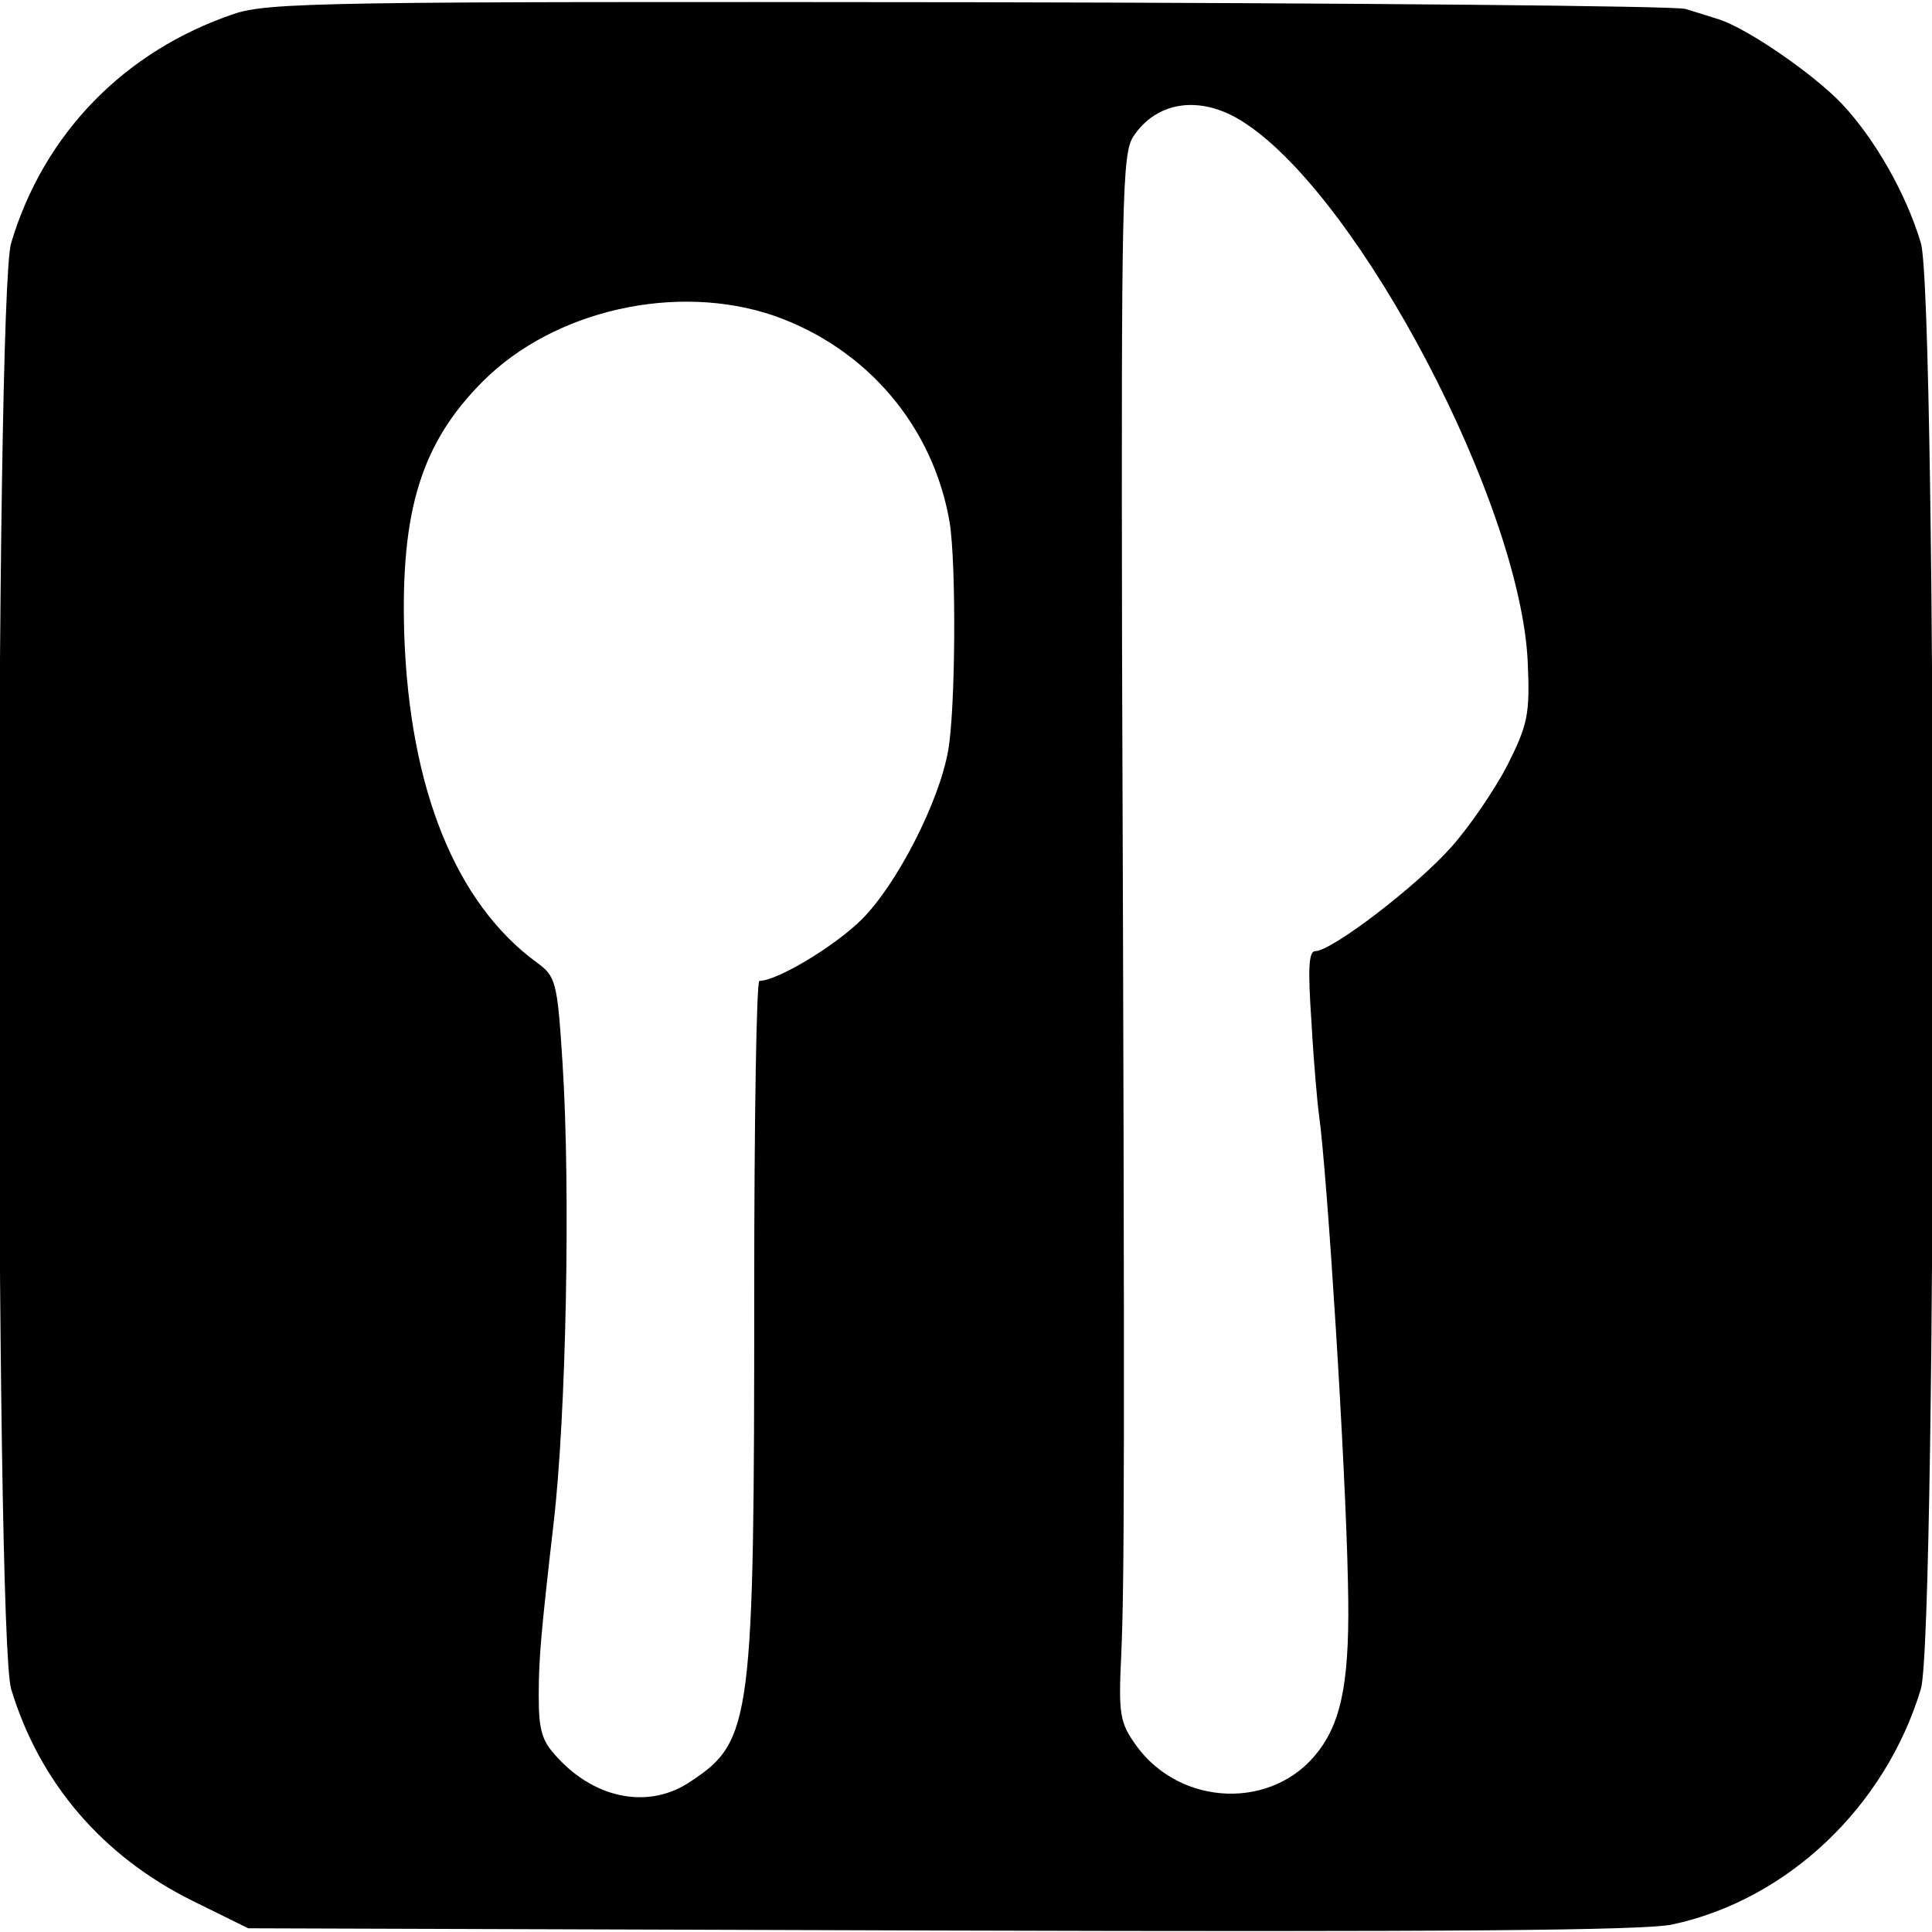 <?xml version="1.0" standalone="no"?>
<!DOCTYPE svg PUBLIC "-//W3C//DTD SVG 20010904//EN"
 "http://www.w3.org/TR/2001/REC-SVG-20010904/DTD/svg10.dtd">
<svg version="1.0" xmlns="http://www.w3.org/2000/svg"
 width="260pt" height="260pt" viewBox="0 0 260 260"
 preserveAspectRatio="xMidYMid meet">
<g transform="translate(0,260) scale(0.1,-0.1)"
fill="#000000" stroke="none">
<path d="M314 2581 c-147 -50 -255 -161 -299 -308 -22 -72 -22 -1874 0 -1946
38 -126 123 -225 244 -285 l75 -37 930 -3 c683 -2 946 0 986 8 155 33 287 158
335 317 22 72 22 1874 0 1946 -20 67 -62 140 -106 187 -39 41 -128 102 -166
114 -12 4 -32 10 -45 14 -13 4 -446 8 -963 9 -868 1 -944 0 -991 -16z m1362
-147 c156 -103 371 -514 380 -726 3 -69 0 -83 -27 -137 -17 -33 -51 -83 -76
-111 -47 -53 -161 -140 -183 -140 -9 0 -10 -24 -5 -97 3 -54 8 -109 10 -123
11 -78 36 -471 39 -630 3 -126 -7 -184 -40 -227 -60 -79 -185 -75 -245 8 -22
31 -24 41 -20 124 4 93 5 242 1 1353 -1 599 0 665 15 688 32 49 93 57 151 18z
m-634 -259 c125 -44 214 -149 236 -278 9 -56 8 -251 -2 -307 -12 -69 -69 -180
-116 -227 -36 -36 -114 -83 -138 -83 -4 0 -7 -188 -7 -417 0 -578 -3 -606 -85
-660 -55 -38 -128 -25 -180 32 -21 22 -25 37 -25 83 0 50 3 84 20 232 17 145
23 450 12 620 -7 110 -9 116 -35 135 -109 80 -171 234 -178 442 -5 166 23 257
106 340 96 96 261 133 392 88z"/>
</g>
</svg>
